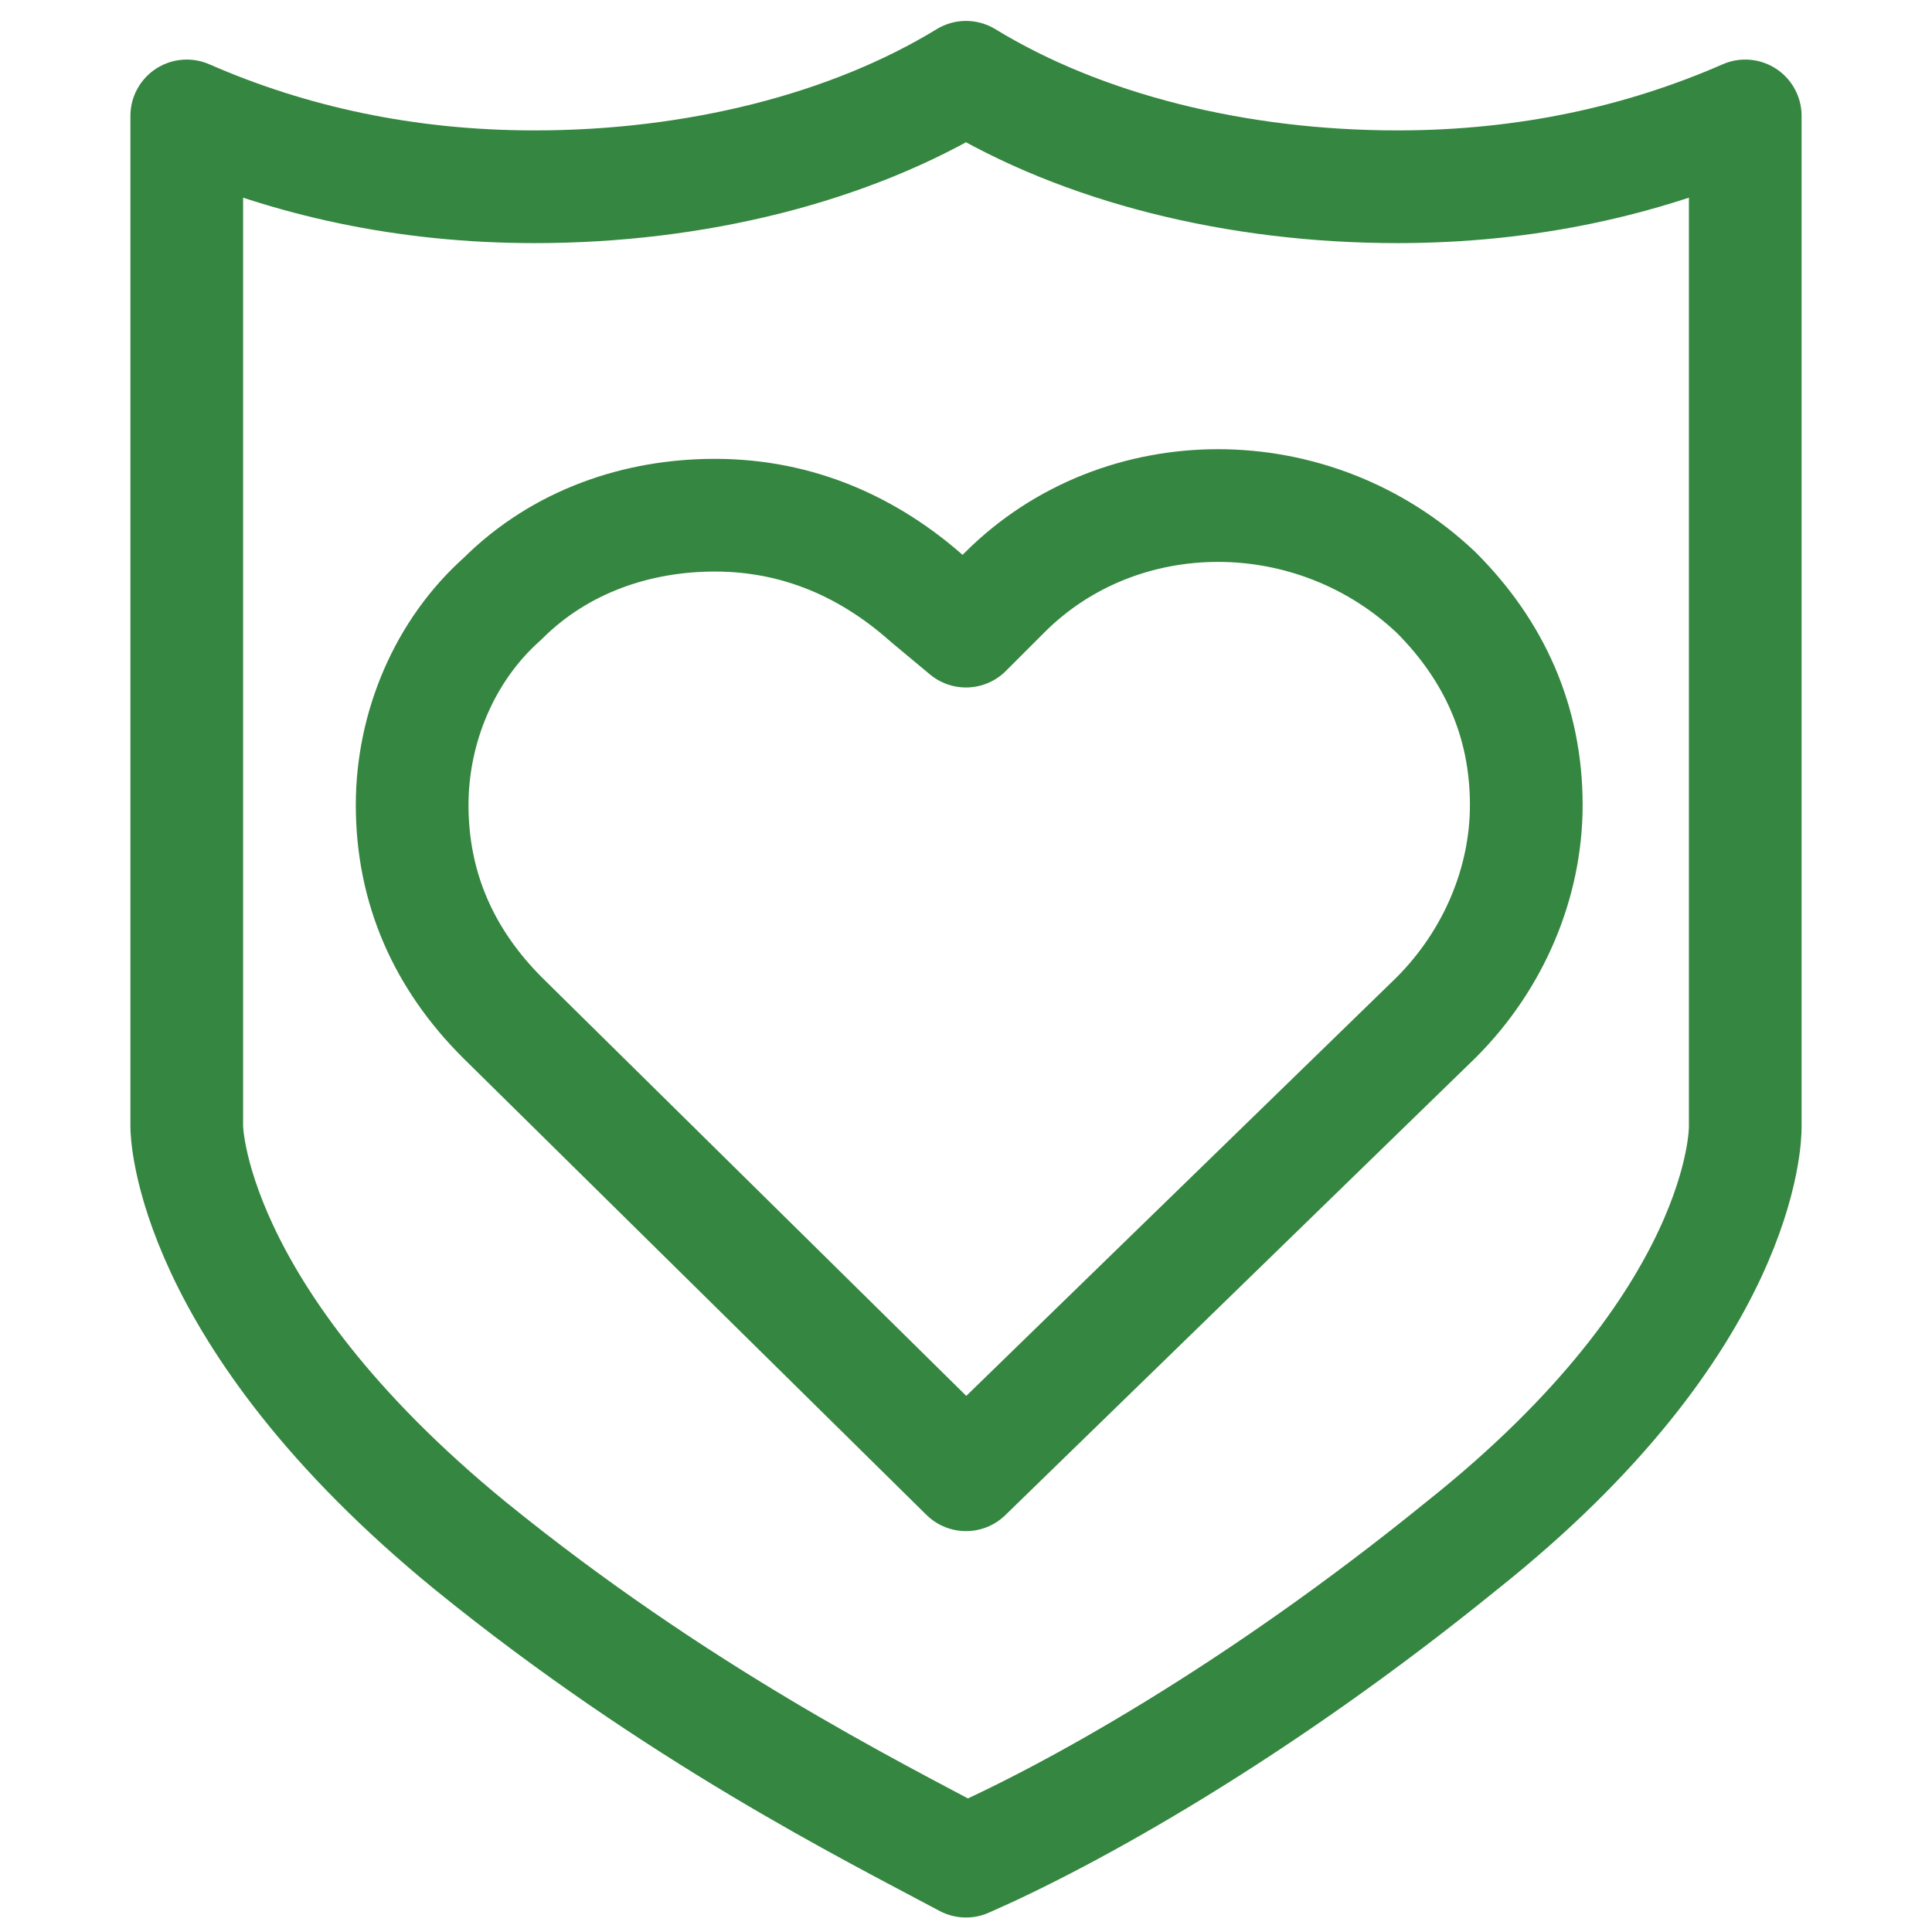 <?xml version="1.0" encoding="utf-8"?>
<!-- Generator: Adobe Illustrator 25.3.1, SVG Export Plug-In . SVG Version: 6.00 Build 0)  -->
<svg version="1.1" id="Layer_1" xmlns="http://www.w3.org/2000/svg" xmlns:xlink="http://www.w3.org/1999/xlink" x="0px" y="0px"
	 viewBox="0 0 30 30" style="enable-background:new 0 0 30 30;" xml:space="preserve">
<style type="text/css">
	.st0{fill:none;stroke:#358640;stroke-width:1.75;stroke-linecap:round;stroke-linejoin:round;}
</style>
<g>
	<path class="st0" d="M7.8,9.3c0.9-0.9,2.1-1.3,3.3-1.3c1.3,0,2.4,0.5,3.3,1.3L15,9.8l0.6-0.6c1.8-1.8,4.8-1.8,6.7,0
		c0.9,0.9,1.4,2,1.4,3.3c0,1.2-0.5,2.4-1.4,3.3L15,22.9l-7.2-7.1c-0.9-0.9-1.4-2-1.4-3.3C6.4,11.3,6.9,10.1,7.8,9.3z"/>
	<path class="st0" d="M2.9,1.8v15.7c0,0,0,2.9,4.4,6.5c3.2,2.6,6.2,4.1,7.7,4.9c1.6-0.7,4.5-2.3,7.7-4.9c4.4-3.5,4.4-6.4,4.4-6.5
		l0-15.7c-1.6,0.7-3.4,1.1-5.4,1.1l0,0c-2.5,0-4.9-0.6-6.7-1.7c-1.8,1.1-4.2,1.7-6.7,1.7C6.3,2.9,4.5,2.5,2.9,1.8z"/>
</g>
</svg>
